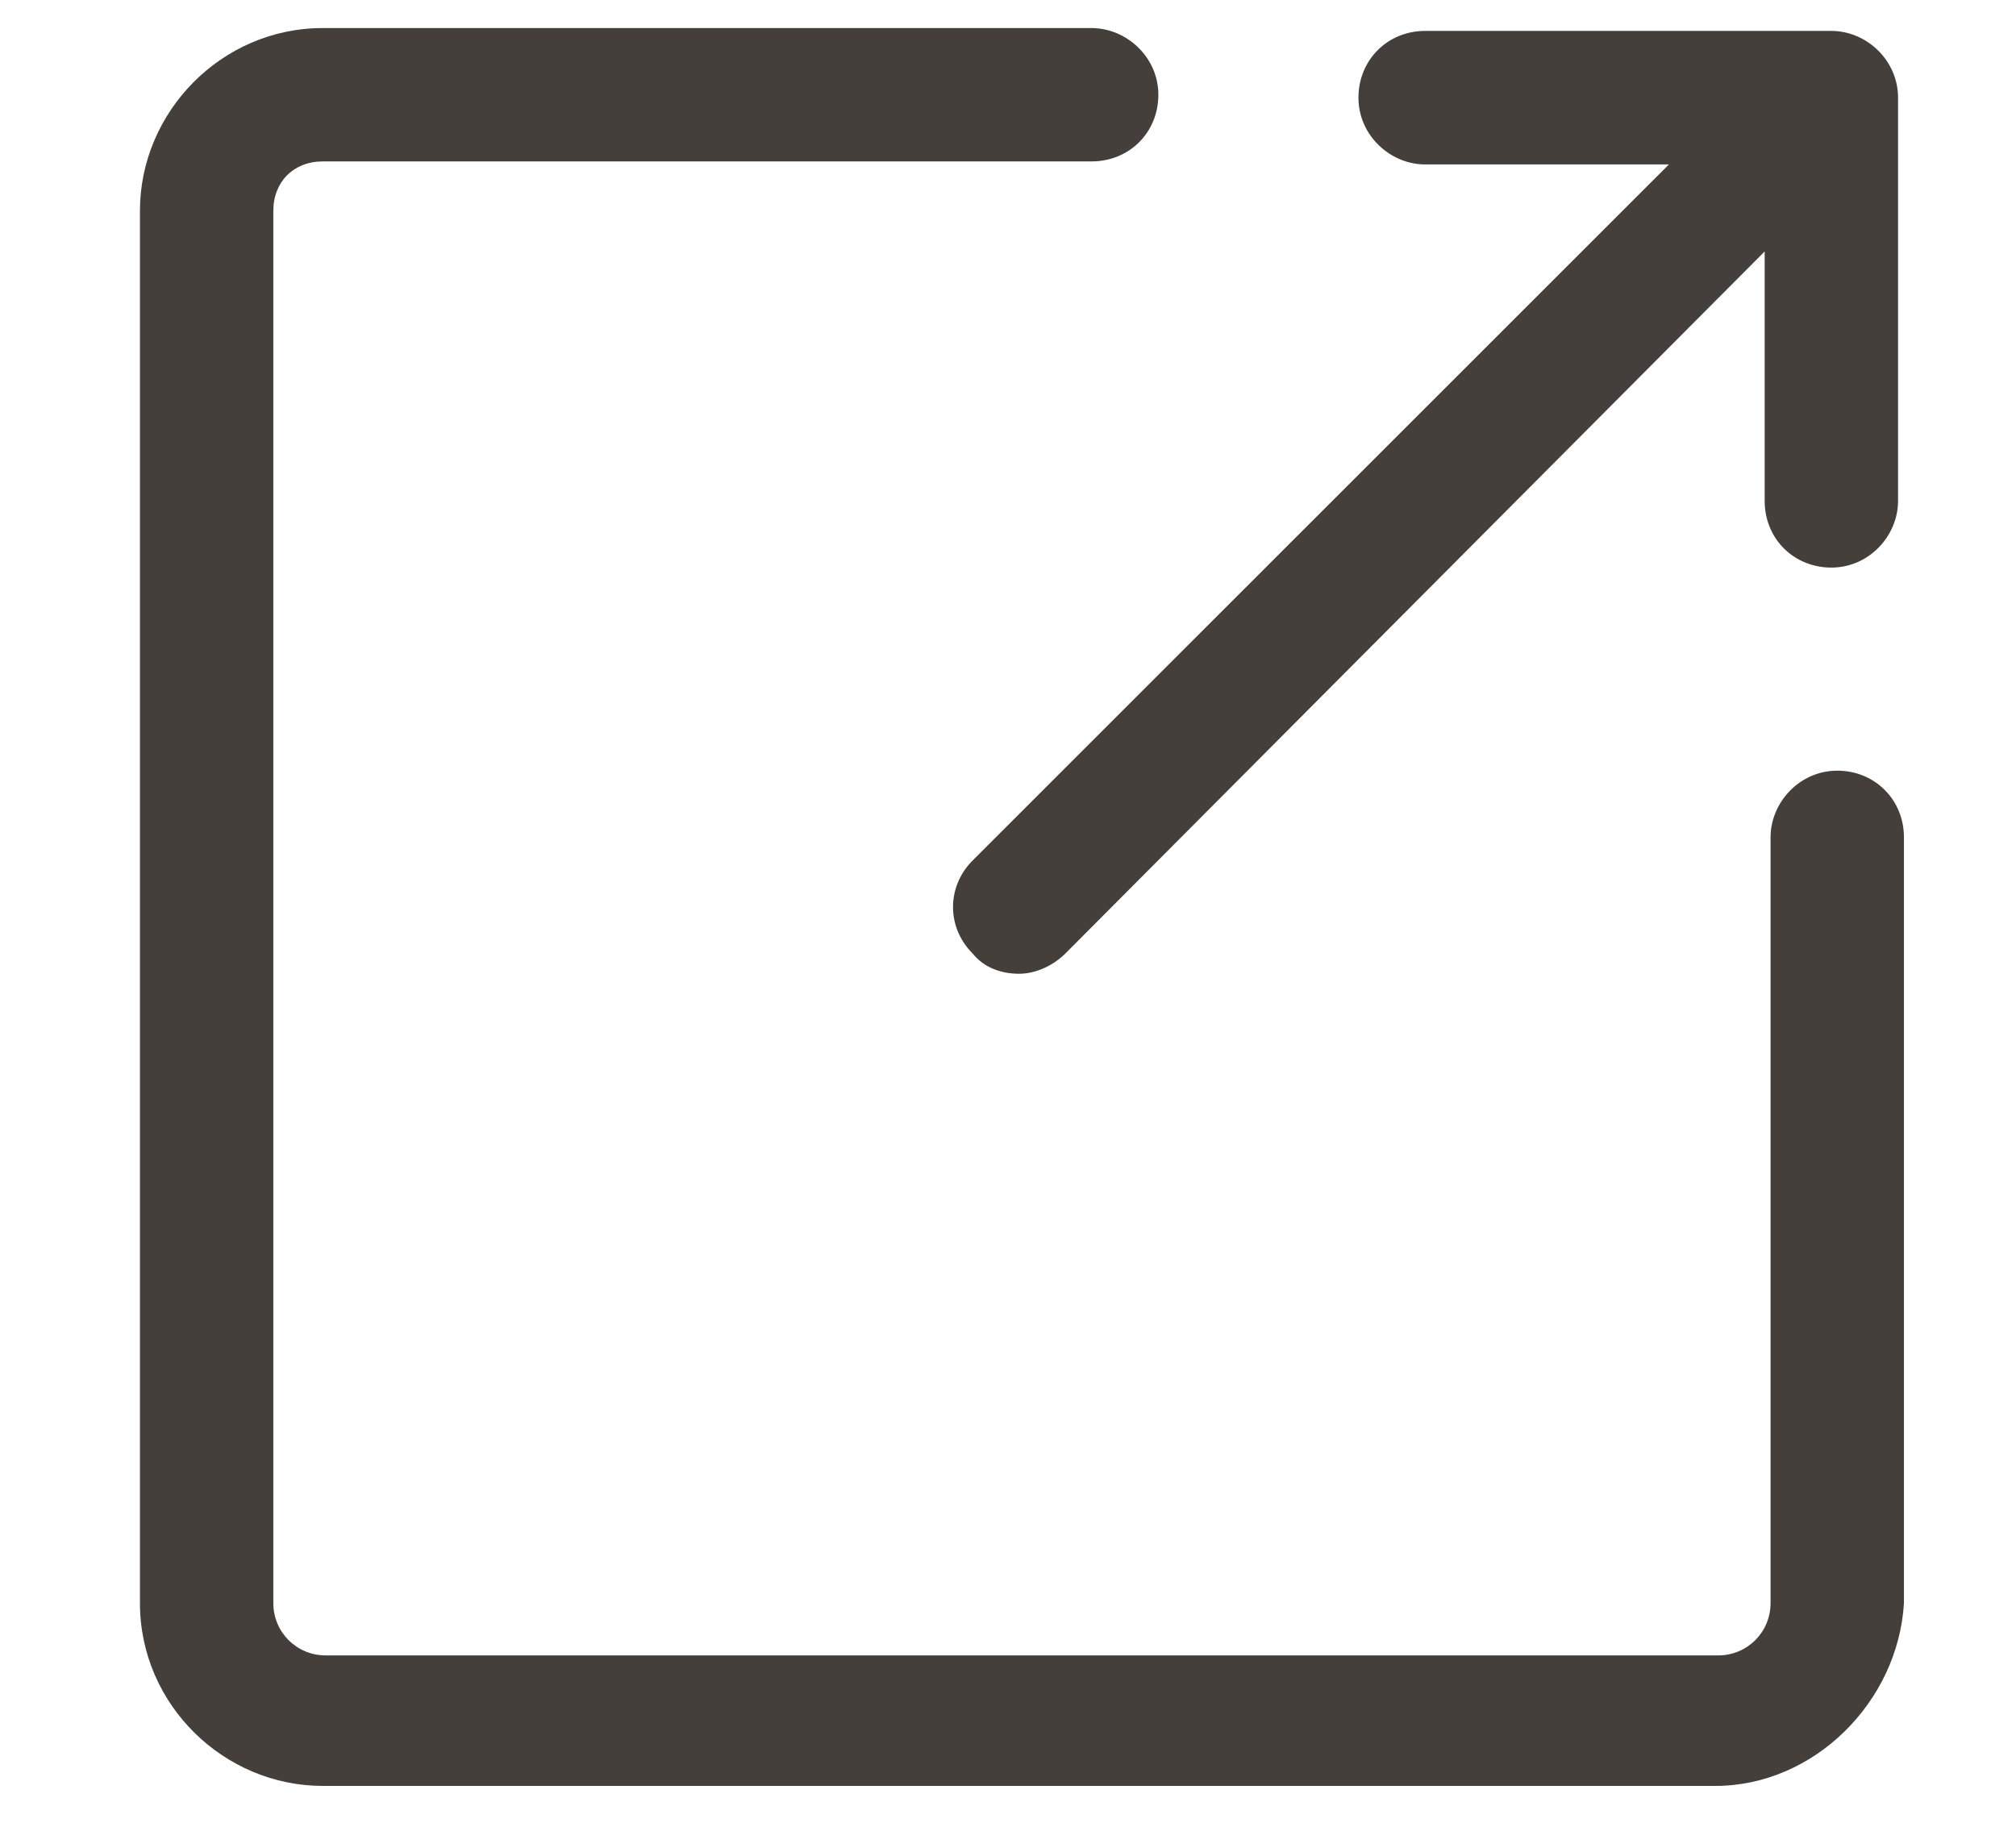 <?xml version="1.0" encoding="UTF-8"?>
<svg width="12px" height="11px" viewBox="0 0 12 11" version="1.1" xmlns="http://www.w3.org/2000/svg" xmlns:xlink="http://www.w3.org/1999/xlink">
    <title>199B0D33-D5AF-434F-86A1-7A16F206D3BB</title>
    <g id="V2" stroke="none" stroke-width="1" fill="none" fill-rule="evenodd">
        <g id="mExpe_detail-doktora_V2" transform="translate(-503, -264)" fill="#453F3C" fill-rule="nonzero">
            <g id="link" transform="translate(503.833, 264.167)">
                <path d="M9.377,10.465 L1.088,10.465 C0.501,10.465 0,9.982 0,9.377 L0,1.088 C0,0.501 0.484,0 1.088,0 L5.664,0 C5.872,0 6.062,0.173 6.062,0.397 C6.062,0.622 5.889,0.794 5.664,0.794 L1.088,0.794 C0.915,0.794 0.794,0.915 0.794,1.088 L0.794,9.377 C0.794,9.55 0.933,9.688 1.105,9.688 L9.395,9.688 C9.567,9.688 9.706,9.55 9.706,9.377 L9.706,4.818 C9.706,4.611 9.878,4.421 10.103,4.421 C10.327,4.421 10.5,4.594 10.5,4.818 L10.5,9.377 C10.465,9.965 9.965,10.465 9.377,10.465 Z" id="Path"></path>
                <path d="M5.233,5.63 C5.129,5.63 5.025,5.595 4.956,5.509 C4.801,5.354 4.801,5.112 4.956,4.956 L9.101,0.812 L7.65,0.812 C7.443,0.812 7.253,0.639 7.253,0.415 C7.253,0.19 7.426,0.017 7.65,0.017 L10.068,0.017 C10.275,0.017 10.465,0.19 10.465,0.415 L10.465,2.815 C10.465,3.022 10.293,3.212 10.068,3.212 C9.844,3.212 9.671,3.04 9.671,2.815 L9.671,1.33 L5.509,5.509 C5.44,5.578 5.336,5.63 5.233,5.63 Z" id="Path"></path>
            </g>
        </g>
    </g>
</svg>